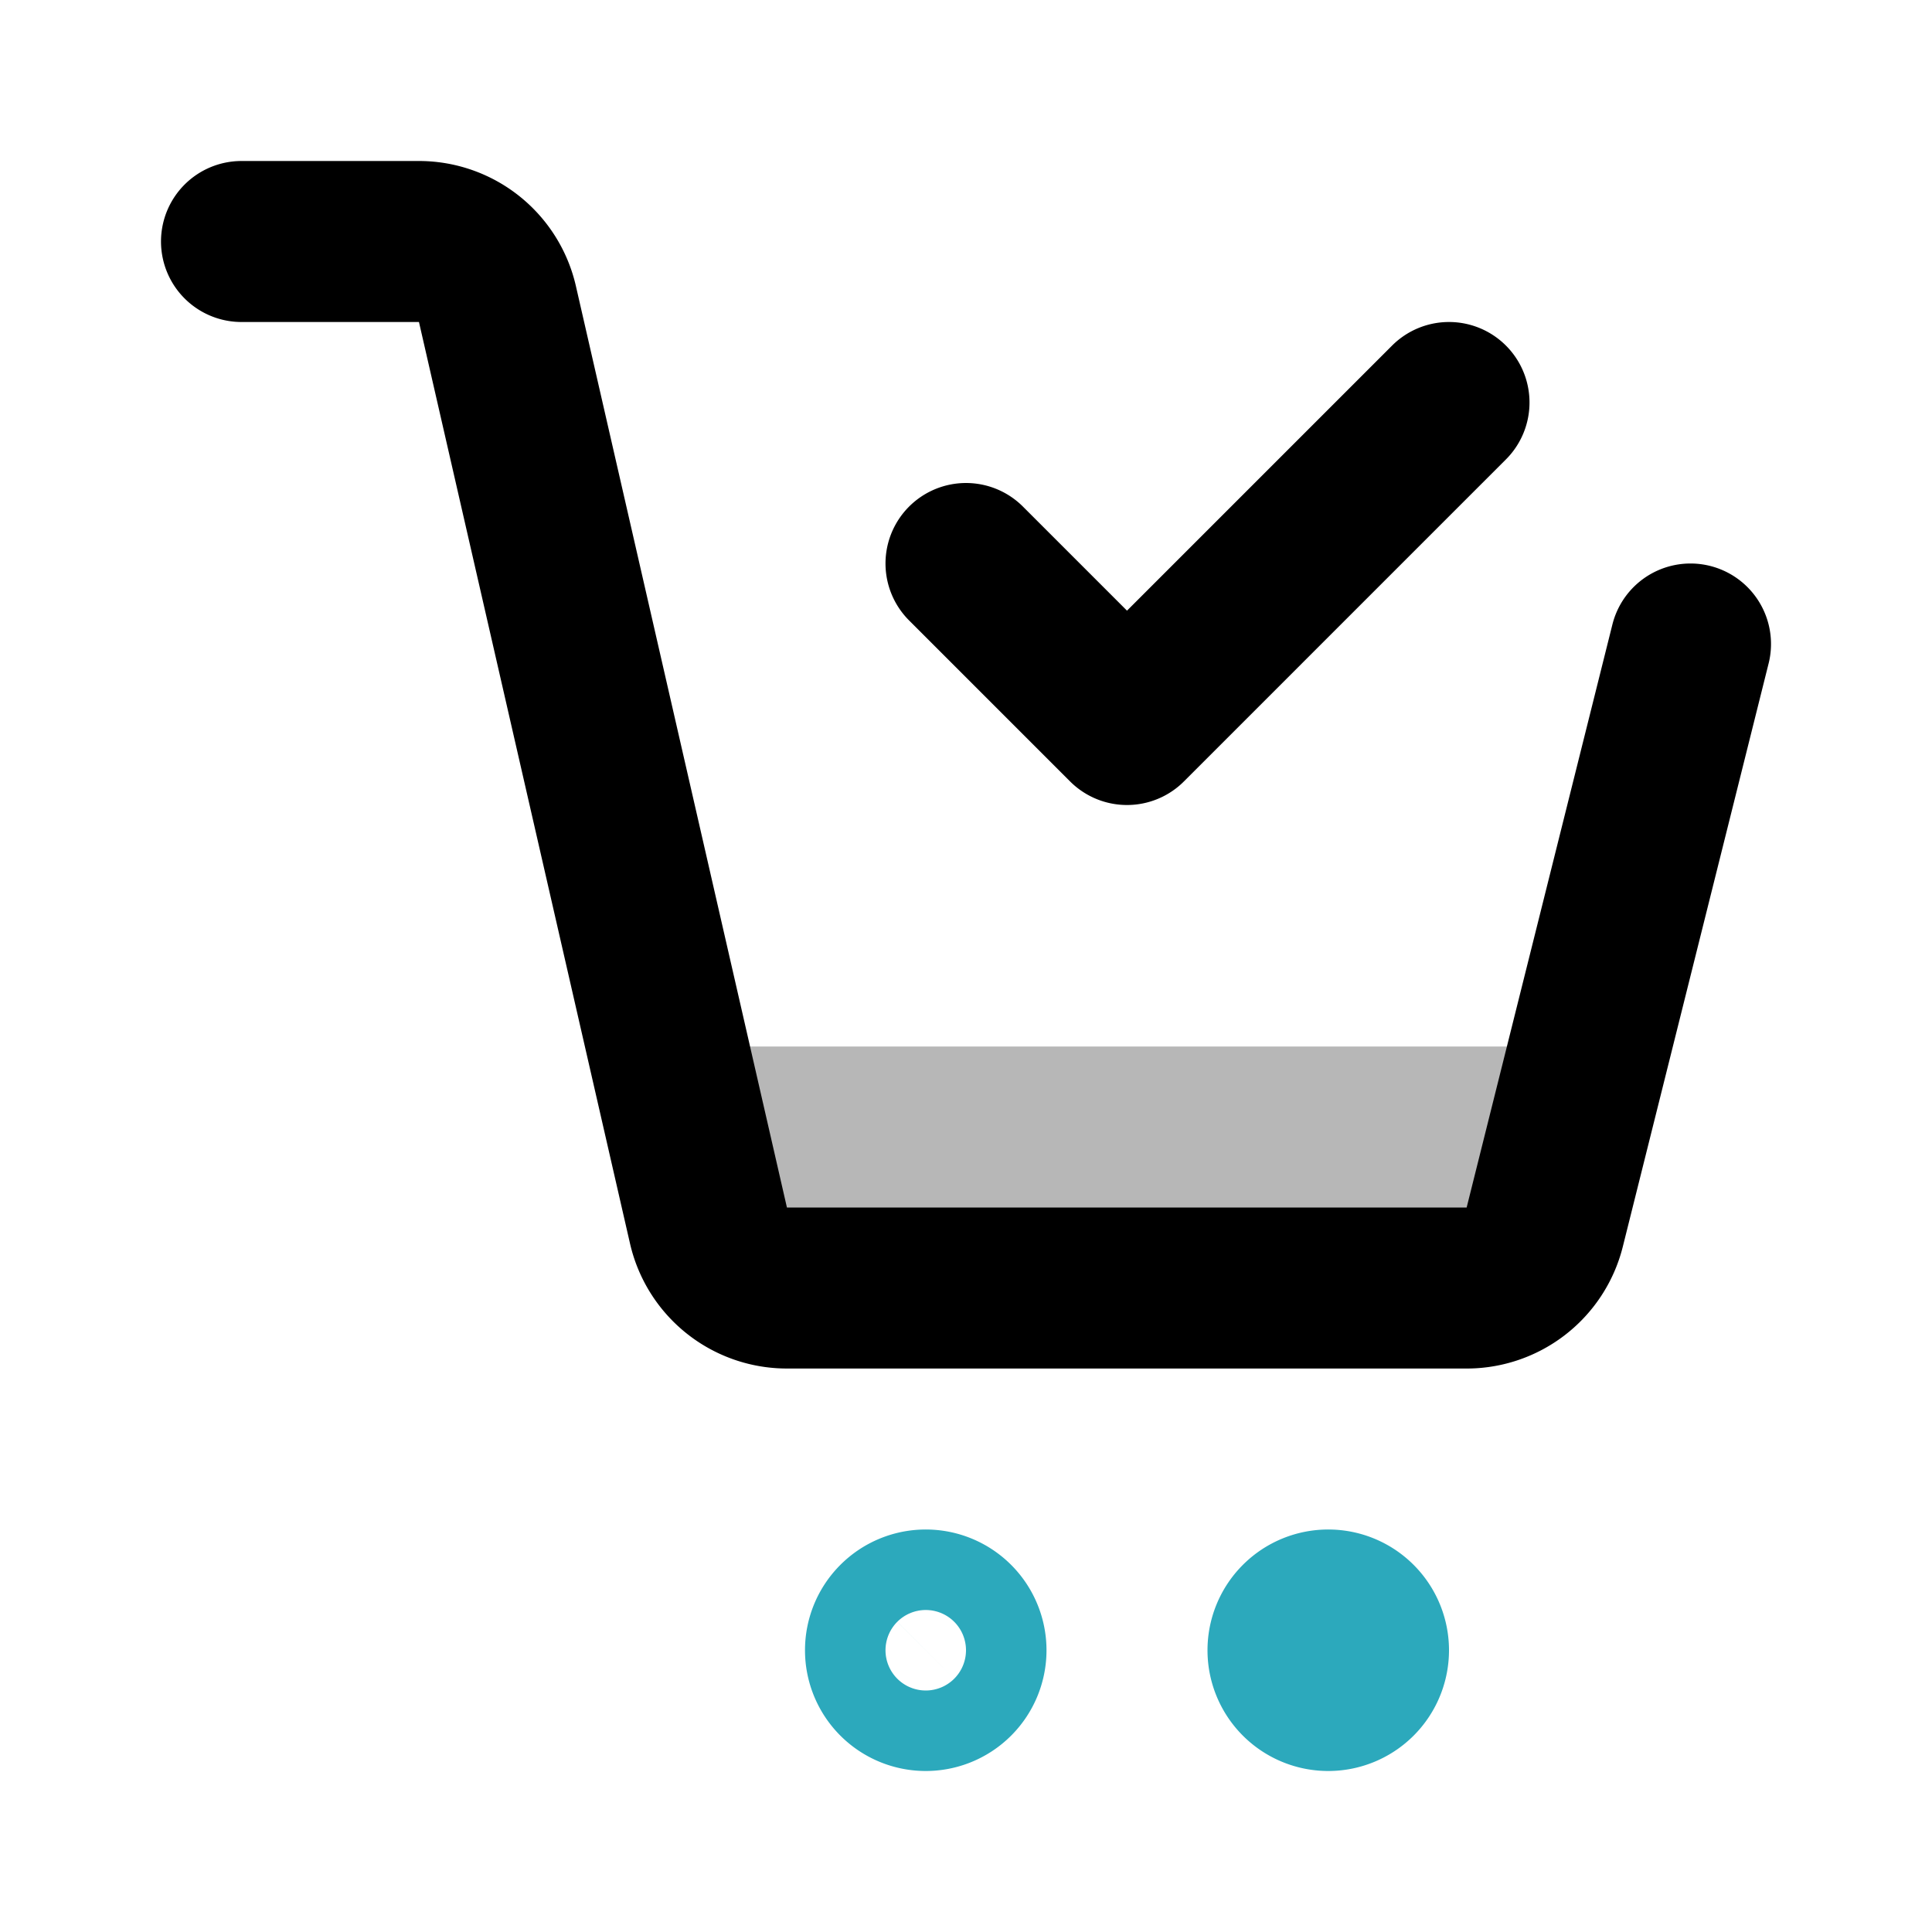 <?xml version="1.0" encoding="utf-8"?><!-- Скачано с сайта svg4.ru / Downloaded from svg4.ru -->
<svg width="800px" height="800px" viewBox="0 0 24 24" id="cart-check" xmlns="http://www.w3.org/2000/svg" class="icon multi-color"><title style="stroke-width: 2;">cart check</title><path id="tertiary-fill" d="M20,13H8l.77,2.32a1,1,0,0,0,1,.68h8.56a1,1,0,0,0,.95-.68Z" style="fill: #b7b7b7; stroke-width: 2;"></path><path id="primary-stroke" d="M21,8l-1.81,7.24a1,1,0,0,1-1,.76H9.8a1,1,0,0,1-1-.78L6.18,3.78A1,1,0,0,0,5.2,3H3m9,4,2,2,4-4" style="fill: none; stroke: rgb(0, 0, 0); stroke-linecap: round; stroke-linejoin: round; stroke-width: 2;"></path><path id="secondary-stroke" d="M12,20.5a.5.5,0,1,1-.5-.5A.5.5,0,0,1,12,20.5Zm4.5-.5a.5.5,0,1,0,.5.5A.5.5,0,0,0,16.5,20Z" style="fill: none; stroke: rgb(44, 169, 188); stroke-linecap: round; stroke-linejoin: round; stroke-width: 2;"></path></svg>